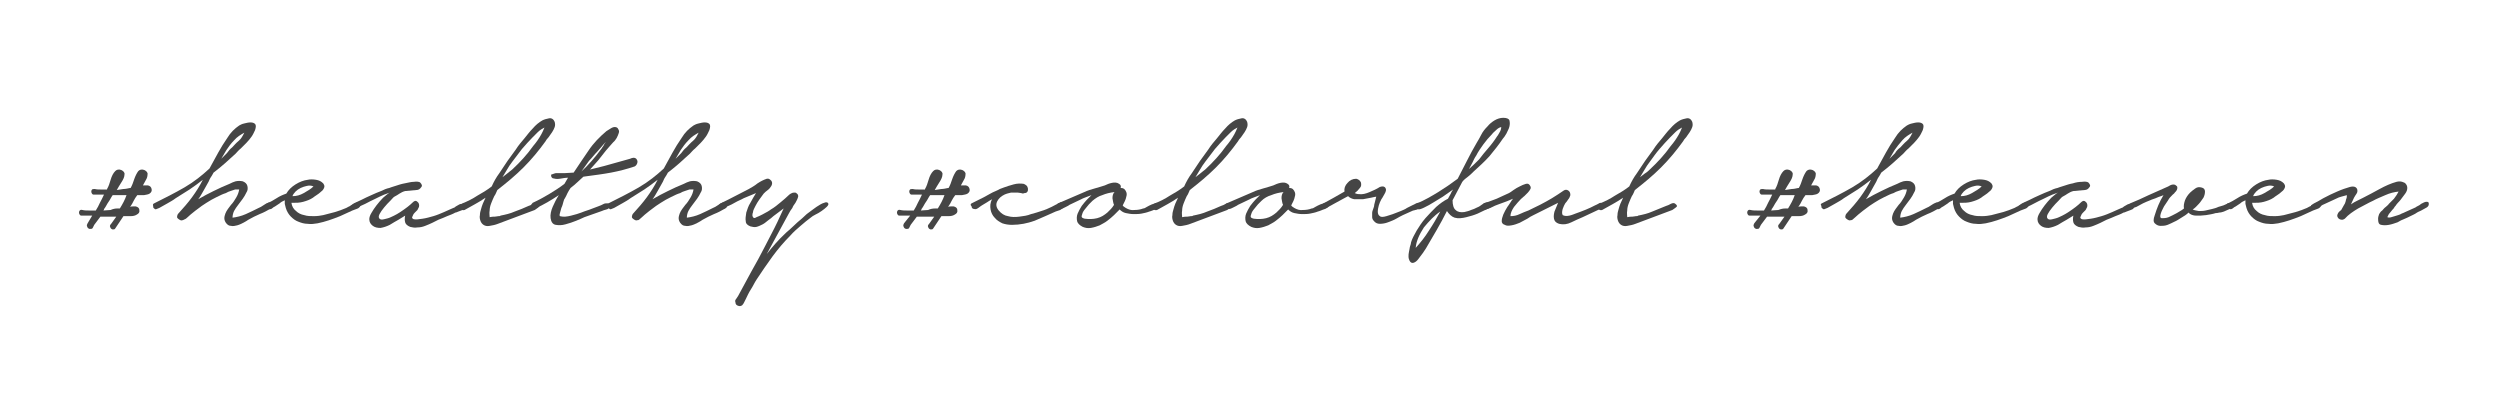 <?xml version="1.0" encoding="utf-8"?>
<!-- Generator: Adobe Illustrator 22.0.0, SVG Export Plug-In . SVG Version: 6.00 Build 0)  -->
<svg version="1.1" id="Layer_1" xmlns="http://www.w3.org/2000/svg" xmlns:xlink="http://www.w3.org/1999/xlink" x="0px" y="0px"
	 viewBox="0 0 488.1 80.9" style="enable-background:new 0 0 488.1 80.9;" xml:space="preserve">
<style type="text/css">
	.st0{fill:#454545;}
</style>
<g>
	<path class="st0" d="M18,42.1h-1.6c-0.2,0-0.3,0-0.5,0c-0.2,0-0.3-0.1-0.4-0.3c-0.1-0.2-0.1-0.4,0-0.6c0.1-0.2,0.3-0.3,0.6-0.2
		c0.4,0.1,0.9,0.1,1.3,0.1c0.4,0,0.8,0,1.3,0c0.3-0.5,0.6-1,0.8-1.5c0.3-0.5,0.5-1,0.8-1.6h-1.5c-0.2,0-0.3,0-0.5,0
		c-0.2,0-0.3-0.1-0.4-0.3c-0.1-0.2-0.1-0.4,0-0.6c0.1-0.2,0.3-0.2,0.6-0.2c0.4,0.1,0.8,0.1,1.2,0.1c0.4,0,0.8,0,1.2,0
		c0-0.1,0-0.1,0-0.1c0.3-0.5,0.5-1.1,0.7-1.8c0.2-0.7,0.5-1.3,0.9-1.7c0.3-0.3,0.7-0.4,1.2-0.2c0.4,0.2,0.7,0.5,0.6,0.9
		c0,0.4-0.2,0.9-0.6,1.5s-0.6,1-0.9,1.5c0.4-0.1,0.9-0.1,1.3-0.2c0.4,0,0.8-0.1,1.3-0.2h0.1c0.3-0.5,0.5-1.1,0.7-1.7
		c0.2-0.6,0.5-1.2,0.8-1.6c0.3-0.3,0.7-0.4,1.2-0.2c0.4,0.2,0.7,0.5,0.6,0.9c0,0.3-0.1,0.7-0.3,1c-0.2,0.4-0.4,0.7-0.6,1.1
		c0.2,0,0.3,0,0.5,0s0.3,0,0.5,0c0.4,0.1,0.6,0.3,0.7,0.7c0.1,0.4-0.1,0.7-0.4,0.9c-0.3,0.2-0.7,0.2-1.1,0.3c-0.4,0-0.9,0-1.3,0
		c-0.3,0.4-0.5,0.7-0.7,1.1c-0.2,0.4-0.4,0.8-0.7,1.2c0.2-0.1,0.4-0.1,0.6-0.1c0.2,0,0.4,0,0.5,0c0.4,0.1,0.7,0.3,0.7,0.7
		c0.1,0.4-0.1,0.7-0.5,0.9c-0.3,0.2-0.7,0.3-1.2,0.3c-0.5,0-1,0-1.4,0c-0.2,0.3-0.4,0.6-0.6,0.9c-0.2,0.3-0.4,0.6-0.6,0.9
		c-0.1,0.2-0.3,0.4-0.4,0.6c-0.1,0.2-0.3,0.2-0.5,0.2c-0.3-0.1-0.4-0.2-0.5-0.5c-0.1-0.2,0-0.4,0.2-0.6l1-1.4c-0.4,0-0.9,0-1.3,0
		c-0.4,0-0.9,0-1.3,0h-0.5l-1.2,1.6c-0.1,0.2-0.2,0.4-0.3,0.6c-0.1,0.2-0.3,0.2-0.6,0.2c-0.3-0.1-0.4-0.2-0.5-0.5
		c-0.1-0.2,0-0.4,0.1-0.6L18,42.1z M22.9,40.7c0.2,0,0.4,0,0.5,0c0.5-0.8,1-1.7,1.3-2.6c-0.4,0-0.9,0-1.3,0c-0.4,0-0.8,0-1.3,0H22
		c-0.3,0.4-0.5,0.9-0.8,1.3c-0.3,0.4-0.5,0.9-0.8,1.3c-0.1,0.1-0.1,0.1-0.1,0.2c0,0.1-0.1,0.1-0.1,0.2c0.4,0,0.9-0.1,1.4-0.1
		C22,40.8,22.5,40.7,22.9,40.7z"/>
	<path class="st0" d="M30.1,39.7c2-1,4-2,5.9-3.1c1.9-1.1,3.5-2.4,4.9-3.7l1.7-3.1c0.5-0.9,1.1-1.9,1.8-2.9c0.6-1,1.4-1.8,2.3-2.4
		c0.2-0.1,0.5-0.3,1-0.4c0.4-0.1,0.8-0.2,1.2-0.2c0.4,0,0.7,0.1,0.9,0.3c0.2,0.2,0.2,0.6,0,1.2c-0.2,0.4-0.4,0.9-0.7,1.3
		c-0.3,0.4-0.6,0.8-1,1.2c-0.4,0.4-0.7,0.7-1.1,1.1c-0.4,0.3-0.7,0.7-1,1c-0.7,0.6-1.4,1.3-2.1,1.9c-0.7,0.6-1.4,1.2-2.2,1.8
		c-0.2,0.4-0.4,0.7-0.6,1c-0.2,0.3-0.3,0.7-0.5,1c-0.3,0.5-0.6,1.1-0.9,1.6c-0.3,0.5-0.6,1.1-1,1.6c1-0.6,2-1.1,3-1.6
		c1-0.5,2.1-1,3.1-1.4c0.4-0.2,0.8-0.4,1.2-0.5c0.5-0.1,0.9-0.1,1.4,0c0.5,0.2,0.8,0.5,0.9,0.9c0.1,0.4,0.1,0.9-0.2,1.3
		c-0.2,0.4-0.4,0.8-0.7,1.2c-0.3,0.4-0.6,0.8-0.9,1.2c-0.3,0.4-0.6,0.8-0.8,1.2c-0.2,0.4-0.3,0.9-0.3,1.3c0.8-0.1,1.7-0.3,2.6-0.7
		c0.9-0.4,1.7-0.8,2.5-1.2c0.3-0.1,0.6-0.3,0.9-0.5c0.3-0.2,0.6-0.4,0.9-0.5c0.2-0.1,0.3-0.1,0.5,0c0.1,0.1,0.3,0.2,0.3,0.3
		c0.1,0.1,0.1,0.2,0.1,0.4c0,0.2-0.1,0.3-0.3,0.4c-0.7,0.4-1.4,0.8-2.2,1.1c-0.7,0.3-1.5,0.7-2.2,1.1c-0.3,0.2-0.6,0.4-1,0.6
		c-0.4,0.2-0.8,0.4-1.2,0.5c-0.4,0.1-0.8,0.2-1.2,0.1c-0.4,0-0.7-0.2-1-0.6c-0.2-0.3-0.3-0.6-0.3-0.9c0-0.3,0.1-0.6,0.2-0.9
		c0.1-0.3,0.3-0.6,0.5-0.9c0.2-0.3,0.4-0.5,0.6-0.8c0.4-0.4,0.7-0.9,1-1.4c0.3-0.5,0.5-1,0.6-1.6c-0.3,0-0.5,0-0.8,0
		c-0.3,0.1-0.6,0.2-0.9,0.3c-0.3,0.1-0.6,0.2-0.9,0.4c-0.3,0.1-0.6,0.2-0.8,0.3c-0.7,0.3-1.4,0.7-2,1c-0.7,0.4-1.3,0.8-1.9,1.2
		c-1,0.7-1.7,1.3-2.2,1.7c-0.4,0.4-0.7,0.6-0.9,0.8C36,42.8,35.8,43,35.6,43c-0.2,0.1-0.4,0-0.7-0.2c-0.3-0.2-0.4-0.4-0.3-0.6
		c0-0.2,0.1-0.4,0.3-0.6c0.9-1,1.8-2,2.6-3.1c0.8-1.1,1.5-2.2,2.1-3.4c-0.9,0.7-1.7,1.3-2.6,1.9c-0.9,0.6-1.8,1.1-2.7,1.7
		c-0.5,0.4-1.1,0.7-1.6,1s-1.1,0.6-1.6,0.9c-0.2,0.1-0.3,0.1-0.5,0.2c-0.2,0.1-0.3,0.1-0.5-0.1c-0.2-0.1-0.2-0.3-0.2-0.5
		C29.8,39.9,29.9,39.8,30.1,39.7z M45.3,28.8c0.4-0.4,0.8-0.9,1.3-1.3s0.8-1,1.1-1.6c-0.7,0.4-1.4,0.8-2,1.5
		c-0.6,0.6-1.1,1.3-1.5,1.9l-1,1.7c0.4-0.4,0.7-0.7,1.1-1.1C44.6,29.5,44.9,29.1,45.3,28.8z"/>
	<path class="st0" d="M52.2,39.7c0.6-0.3,1.2-0.6,1.8-1c0.6-0.4,1.3-0.7,1.9-0.9c0.4-0.7,1-1.3,1.8-1.8s1.6-0.8,2.4-0.9
		c0.4-0.1,1-0.1,1.6,0c0.6,0.1,1,0.3,1.4,0.7c0.2,0.3,0.3,0.5,0.2,0.8c-0.1,0.3-0.3,0.6-0.6,0.8c-0.3,0.3-0.6,0.5-0.9,0.7
		c-0.3,0.2-0.6,0.4-0.7,0.5c-0.6,0.4-1.2,0.6-1.9,0.8c-0.7,0.2-1.4,0.2-2.1,0.2h-0.2c0.1,0.7,0.4,1.2,0.9,1.6c0.4,0.4,1,0.7,1.6,0.8
		c0.6,0.2,1.2,0.2,1.9,0.2c0.7,0,1.3-0.1,1.8-0.2c0.8-0.2,1.5-0.4,2.3-0.6c0.7-0.2,1.5-0.5,2.2-0.8c0.3-0.2,0.6-0.3,1-0.5
		s0.6-0.3,0.9-0.5c0.2-0.1,0.5,0,0.7,0.1c0.2,0.1,0.3,0.3,0.1,0.6c-0.2,0.3-0.4,0.4-0.7,0.5c-0.3,0.1-0.5,0.2-0.8,0.3l-2.4,1.1
		c-1.5,0.6-2.9,1.1-4.4,1.4c-0.6,0.1-1.3,0.2-1.9,0.1c-0.7,0-1.3-0.2-1.8-0.4c-0.6-0.2-1.1-0.6-1.5-1c-0.4-0.4-0.8-1-1-1.7
		c-0.1-0.3-0.1-0.5-0.2-0.8c0-0.3,0-0.5,0-0.7c-0.4,0.2-0.7,0.3-1,0.6c-0.3,0.2-0.6,0.4-0.9,0.6c-0.2,0.1-0.4,0.2-0.6,0.4
		c-0.3,0.2-0.5,0.2-0.8,0c-0.2-0.1-0.3-0.3-0.3-0.5C51.9,39.9,52,39.7,52.2,39.7z M57.1,38.3c0.8,0,1.5-0.2,2.2-0.6
		c0.7-0.4,1.4-0.8,1.9-1.3c-0.4-0.2-0.9-0.2-1.3-0.1c-0.4,0.1-0.8,0.2-1.2,0.4c-0.4,0.2-0.7,0.4-1,0.7C57.4,37.7,57.2,38,57.1,38.3z
		"/>
	<path class="st0" d="M69.1,39.7c0.4-0.2,0.9-0.4,1.5-0.7c0.6-0.3,1.2-0.6,1.9-0.9s1.3-0.6,1.9-0.8c0.6-0.3,1.1-0.5,1.6-0.6
		c0.2-0.1,0.6-0.2,1.2-0.4c0.6-0.2,1.2-0.4,1.8-0.5s1.2-0.3,1.8-0.3c0.6-0.1,1,0,1.2,0.1c0.4,0.4,0.5,0.7,0.2,1
		c-0.2,0.3-0.5,0.5-0.9,0.5l-2.2,0.2c-0.4,0.1-0.8,0.3-1.1,0.5c-0.3,0.2-0.6,0.4-1,0.6c-0.2,0.1-0.4,0.4-0.8,0.8
		c-0.4,0.4-0.8,0.8-1.2,1.3c-0.4,0.5-0.7,0.9-0.9,1.3c-0.2,0.4-0.2,0.7,0,0.9c0.2,0.2,0.5,0.2,0.9,0.1c0.4-0.1,0.9-0.2,1.3-0.4
		c0.4-0.2,0.9-0.4,1.2-0.6c0.4-0.2,0.6-0.4,0.8-0.5c0.9-0.6,1.7-1.2,2.3-1.8c0.3-0.3,0.6-0.4,0.9-0.1c0.3,0.2,0.4,0.6,0.3,1
		c-0.1,0.2-0.2,0.4-0.3,0.6c-0.2,0.2-0.3,0.3-0.5,0.5c-0.1,0.1-0.3,0.3-0.4,0.6c-0.1,0.2-0.2,0.4-0.1,0.5c0.1,0.1,0.2,0.2,0.3,0.2
		c0.4,0.1,1,0,1.7-0.1c0.7-0.1,1.4-0.3,2.1-0.5c0.7-0.2,1.4-0.5,2.1-0.8c0.7-0.3,1.3-0.6,1.8-0.8c0.1,0,0.3-0.1,0.5-0.3
		c0.2-0.1,0.5-0.3,0.7-0.4c0.2-0.1,0.5-0.1,0.7-0.1c0.2,0,0.4,0.1,0.5,0.3c0.1,0.2,0.1,0.4,0,0.5c-0.1,0.2-0.3,0.3-0.6,0.4
		c-0.3,0.1-0.5,0.2-0.8,0.3c-0.3,0.1-0.4,0.2-0.6,0.2c-0.5,0.3-1.1,0.5-1.6,0.7c-0.5,0.2-1.1,0.5-1.7,0.7c-0.4,0.2-0.8,0.4-1.2,0.6
		c-0.4,0.2-0.9,0.4-1.4,0.6c-0.5,0.2-1,0.3-1.5,0.3c-0.5,0.1-1,0-1.4-0.1c-0.5-0.2-0.9-0.5-1-0.9c-0.1-0.4-0.1-0.8,0-1.3l-1.3,0.8
		c-0.5,0.3-1.1,0.6-1.7,1c-0.6,0.3-1.2,0.5-1.8,0.6c-0.6,0-1.1-0.1-1.5-0.4c-0.4-0.3-0.7-0.7-0.7-1.3c0-0.3,0.1-0.7,0.4-1.2
		c0.3-0.5,0.6-1,1-1.5c0.4-0.5,0.8-1,1.3-1.5c0.5-0.4,0.9-0.8,1.3-1c-0.2,0.1-0.6,0.2-1.1,0.4c-0.5,0.2-1.1,0.5-1.7,0.8
		c-0.6,0.3-1.3,0.6-2,1c-0.7,0.3-1.3,0.6-1.9,0.9c-0.2,0.1-0.3,0.1-0.5,0.1c-0.2,0-0.3-0.1-0.4-0.2c-0.1-0.1-0.1-0.2-0.1-0.4
		C68.8,39.9,68.9,39.8,69.1,39.7z"/>
	<path class="st0" d="M90.3,39.7c1-0.4,2-0.9,2.9-1.5c0.9-0.5,1.9-1.1,2.8-1.8c0.4-0.9,0.9-1.8,1.5-2.6c0.5-0.8,1.1-1.6,1.6-2.4
		c0.5-0.7,1.1-1.5,1.6-2.2c0.5-0.8,1.1-1.5,1.7-2.2c0.5-0.6,1-1.3,1.6-1.9c0.6-0.7,1.2-1.2,1.9-1.6c0.4-0.2,0.8-0.3,1.3-0.4
		c0.5-0.1,0.9,0.2,1.1,0.7c0.1,0.4,0.1,0.7,0,1c-0.1,0.3-0.3,0.7-0.5,1c-0.2,0.3-0.5,0.7-0.7,1c-0.3,0.3-0.5,0.6-0.6,0.8
		c-1.3,1.8-2.7,3.5-4.3,5.1s-3.3,3-5.1,4.4c-0.2,0.4-0.3,0.8-0.6,1.2c-0.2,0.4-0.4,0.9-0.6,1.4c-0.2,0.5-0.3,1-0.3,1.4
		c-0.1,0.5,0,0.9,0,1.3c0.4-0.1,0.7-0.1,1-0.1c0.3,0,0.5-0.1,0.7-0.1c0.2,0,0.4,0,0.4-0.1c1-0.2,1.9-0.4,2.8-0.8
		c0.9-0.3,1.8-0.7,2.7-1.1c0.3-0.1,0.6-0.2,0.9-0.4c0.4-0.2,0.7-0.2,0.9,0c0.4,0.3,0.4,0.5,0.1,0.7c-0.3,0.2-0.5,0.4-0.7,0.5
		l-5.6,2.1c-0.5,0.2-1.1,0.4-1.6,0.6c-0.5,0.2-1,0.3-1.6,0.4c-0.5,0.1-0.9,0-1.2-0.2c-0.3-0.2-0.5-0.5-0.6-0.8
		c-0.1-0.3-0.2-0.7-0.1-1.1c0-0.4,0.1-0.8,0.2-1.1c0.2-0.8,0.5-1.5,0.9-2.3c-1.3,0.9-2.7,1.6-4.1,2.4c-0.3,0.1-0.6,0-0.8-0.3
		C89.8,40.1,89.9,39.9,90.3,39.7z M100,33.1c1.5-1.4,2.9-2.9,4.1-4.6c0.6-0.7,1.1-1.4,1.6-2.3c0.1-0.2,0.2-0.4,0.3-0.6
		c0.1-0.2,0.2-0.5,0.3-0.7c-0.4,0.2-0.9,0.5-1.3,0.9c-0.4,0.4-0.7,0.7-1,1c-0.7,0.7-1.4,1.5-2.1,2.3c-0.6,0.8-1.3,1.7-1.9,2.5
		c-0.4,0.5-0.7,1-1,1.5c-0.3,0.5-0.6,1-0.9,1.5c0.3-0.2,0.6-0.5,0.9-0.7C99.4,33.6,99.7,33.3,100,33.1z"/>
	<path class="st0" d="M108.6,33.8c0.6,0,1.2,0,1.7,0s1.2-0.1,1.7-0.1c0.9-1.4,1.9-2.8,2.9-4.3c1-1.5,2.2-2.7,3.5-3.8
		c0.3-0.2,0.5-0.3,0.8-0.5c0.3-0.2,0.6-0.3,0.8-0.3c0.3,0,0.6,0.1,0.7,0.4c0.2,0.3,0.2,0.5,0.1,0.8c-0.2,0.6-0.5,1.3-1.1,1.8
		c-0.5,0.6-1,1.1-1.4,1.6c-0.5,0.6-1,1.3-1.5,1.9c-0.5,0.6-1.1,1.2-1.6,1.8l2.8-0.7L123,31c0.2-0.1,0.5-0.2,0.7-0.2
		c0.2,0,0.5,0.1,0.6,0.3c0.2,0.3,0.2,0.5,0.1,0.8c-0.1,0.3-0.3,0.5-0.5,0.6c-1.5,0.5-3,0.9-4.6,1.2c-1.6,0.3-3.2,0.5-4.7,0.7
		l-0.7,0.1c-0.4,0.4-0.8,0.7-1.2,1.1c-0.4,0.4-0.8,0.7-1.3,1.1c-0.2,0.3-0.4,0.6-0.6,1s-0.3,0.7-0.5,1c-0.1,0.1-0.2,0.3-0.3,0.7
		s-0.2,0.8-0.4,1.2c-0.1,0.4-0.2,0.8-0.3,1.1c-0.1,0.3,0,0.5,0,0.5c0.7,0.2,1.4,0.1,2.2-0.1c0.8-0.2,1.5-0.4,2-0.6
		c0.7-0.3,1.5-0.5,2.2-0.8c0.7-0.3,1.5-0.5,2.2-0.9c0.2-0.1,0.4-0.1,0.7-0.1c0.3,0,0.4,0.2,0.4,0.6c0,0.3-0.2,0.5-0.6,0.6
		c-0.4,0.1-0.7,0.2-0.9,0.3l-3.4,1.2c-0.4,0.2-0.9,0.4-1.6,0.7c-0.7,0.3-1.4,0.5-2.1,0.7c-0.7,0.2-1.3,0.2-1.9,0.1
		c-0.6-0.1-0.9-0.6-1-1.3c-0.1-0.7,0.1-1.5,0.4-2.2c0.3-0.7,0.7-1.5,1.2-2.3c-1.5,1-3,1.9-4.6,2.6c-0.2,0.1-0.4,0.1-0.5,0
		c-0.1-0.1-0.2-0.2-0.3-0.3c-0.1-0.1-0.1-0.3,0-0.4s0.2-0.3,0.3-0.4c1.1-0.5,2.2-1.1,3.2-1.7c1-0.6,2.1-1.3,3-2l0.7-1.2
		c-0.5,0-1,0.1-1.6,0.2c-0.6,0.1-1,0-1.4-0.1c-0.3-0.2-0.3-0.4-0.3-0.7C108.2,33.9,108.4,33.8,108.6,33.8z M117.3,29.2
		c0.2-0.2,0.3-0.5,0.5-0.7c0.1-0.3,0.3-0.5,0.5-0.8c-0.3,0.3-0.6,0.6-0.9,1c-0.3,0.3-0.5,0.6-0.7,0.8c-0.6,0.6-1.1,1.3-1.7,1.9
		c-0.5,0.7-1,1.4-1.5,2.1C114.9,32.2,116.2,30.7,117.3,29.2z"/>
	<path class="st0" d="M118.8,39.7c2-1,4-2,5.9-3.1c1.9-1.1,3.5-2.4,4.9-3.7l1.7-3.1c0.5-0.9,1.1-1.9,1.8-2.9c0.6-1,1.4-1.8,2.3-2.4
		c0.2-0.1,0.5-0.3,1-0.4c0.4-0.1,0.8-0.2,1.2-0.2c0.4,0,0.7,0.1,0.9,0.3c0.2,0.2,0.2,0.6,0,1.2c-0.2,0.4-0.4,0.9-0.7,1.3
		c-0.3,0.4-0.6,0.8-1,1.2c-0.4,0.4-0.7,0.7-1.1,1.1c-0.4,0.3-0.7,0.7-1,1c-0.7,0.6-1.4,1.3-2.1,1.9c-0.7,0.6-1.4,1.2-2.2,1.8
		c-0.2,0.4-0.4,0.7-0.6,1c-0.2,0.3-0.3,0.7-0.5,1c-0.3,0.5-0.6,1.1-0.9,1.6c-0.3,0.5-0.6,1.1-1,1.6c1-0.6,2-1.1,3-1.6
		c1-0.5,2.1-1,3.1-1.4c0.4-0.2,0.8-0.4,1.2-0.5c0.5-0.1,0.9-0.1,1.4,0c0.5,0.2,0.8,0.5,0.9,0.9c0.1,0.4,0.1,0.9-0.2,1.3
		c-0.2,0.4-0.4,0.8-0.7,1.2c-0.3,0.4-0.6,0.8-0.9,1.2c-0.3,0.4-0.6,0.8-0.8,1.2c-0.2,0.4-0.3,0.9-0.3,1.3c0.8-0.1,1.7-0.3,2.6-0.7
		c0.9-0.4,1.7-0.8,2.5-1.2c0.3-0.1,0.6-0.3,0.9-0.5c0.3-0.2,0.6-0.4,0.9-0.5c0.2-0.1,0.3-0.1,0.5,0c0.1,0.1,0.3,0.2,0.3,0.3
		c0.1,0.1,0.1,0.2,0.1,0.4c0,0.2-0.1,0.3-0.3,0.4c-0.7,0.4-1.4,0.8-2.2,1.1c-0.7,0.3-1.5,0.7-2.2,1.1c-0.3,0.2-0.6,0.4-1,0.6
		c-0.4,0.2-0.8,0.4-1.2,0.5c-0.4,0.1-0.8,0.2-1.2,0.1c-0.4,0-0.7-0.2-1-0.6c-0.2-0.3-0.3-0.6-0.3-0.9c0-0.3,0.1-0.6,0.2-0.9
		c0.1-0.3,0.3-0.6,0.5-0.9c0.2-0.3,0.4-0.5,0.6-0.8c0.4-0.4,0.7-0.9,1-1.4c0.3-0.5,0.5-1,0.6-1.6c-0.3,0-0.5,0-0.8,0
		c-0.3,0.1-0.6,0.2-0.9,0.3c-0.3,0.1-0.6,0.2-0.9,0.4c-0.3,0.1-0.6,0.2-0.8,0.3c-0.7,0.3-1.4,0.7-2,1c-0.7,0.4-1.3,0.8-1.9,1.2
		c-1,0.7-1.7,1.3-2.2,1.7c-0.4,0.4-0.7,0.6-0.9,0.8c-0.2,0.2-0.3,0.3-0.6,0.3c-0.2,0.1-0.4,0-0.7-0.2c-0.3-0.2-0.4-0.4-0.3-0.6
		c0-0.2,0.1-0.4,0.3-0.6c0.9-1,1.8-2,2.6-3.1c0.8-1.1,1.5-2.2,2.1-3.4c-0.9,0.7-1.7,1.3-2.6,1.9c-0.9,0.6-1.8,1.1-2.7,1.7
		c-0.5,0.4-1.1,0.7-1.6,1s-1.1,0.6-1.6,0.9c-0.2,0.1-0.3,0.1-0.5,0.2c-0.2,0.1-0.3,0.1-0.5-0.1c-0.2-0.1-0.2-0.3-0.2-0.5
		C118.5,39.9,118.6,39.8,118.8,39.7z M134,28.8c0.4-0.4,0.8-0.9,1.3-1.3s0.8-1,1.1-1.6c-0.7,0.4-1.4,0.8-2,1.5
		c-0.6,0.6-1.1,1.3-1.5,1.9l-1,1.7c0.4-0.4,0.7-0.7,1.1-1.1C133.3,29.5,133.6,29.1,134,28.8z"/>
	<path class="st0" d="M140.7,39.7c1.9-0.9,3.7-1.9,5.5-2.8c0.5-0.3,1.1-0.6,1.7-1.1c0.6-0.4,1.2-0.7,1.8-0.9
		c0.4-0.1,0.6,0.1,0.9,0.4c0.2,0.3,0.2,0.6,0,1c-0.2,0.3-0.4,0.6-0.7,0.8c-0.3,0.2-0.6,0.5-0.8,0.7c-0.6,0.8-1.2,1.6-1.6,2.4
		c-0.1,0.2-0.2,0.4-0.3,0.6c-0.1,0.2-0.2,0.5-0.2,0.7c-0.1,0.2-0.1,0.5-0.1,0.6s0.1,0.3,0.2,0.4c0.1,0.1,0.3,0.1,0.6-0.1
		c0.3-0.1,0.7-0.3,1.1-0.5c0.4-0.2,0.7-0.4,1.1-0.6c0.3-0.2,0.5-0.3,0.6-0.4c0.7-0.4,1.3-0.9,1.9-1.4c0.6-0.5,1.2-1,1.7-1.5
		c0.1-0.1,0.3-0.2,0.5-0.3c0.2-0.1,0.4-0.1,0.6-0.1c0.2,0,0.3,0.1,0.5,0.3c0.1,0.1,0.2,0.4,0.1,0.6c-0.1,0.4-0.3,0.7-0.5,1.1
		c-0.3,0.4-0.5,0.7-0.6,1c-0.3,0.4-0.5,0.7-0.7,1.1c-0.2,0.4-0.4,0.7-0.6,1.1l-3.7,6.8c1.1-1.4,2.3-2.8,3.6-4
		c0.1-0.1,0.4-0.4,0.9-0.8c0.4-0.4,1-0.9,1.5-1.4c0.6-0.5,1.2-1,1.8-1.6c0.7-0.5,1.3-1,1.9-1.4c0.6-0.4,1.1-0.7,1.5-0.8
		c0.4-0.2,0.7-0.1,0.8,0.1c0.1,0.2,0,0.4-0.3,0.7c-0.3,0.3-0.6,0.5-1,0.8c-0.4,0.3-0.8,0.5-1.2,0.7c-0.4,0.2-0.7,0.4-0.8,0.5
		c-0.7,0.5-1.4,1.1-2.1,1.7c-0.7,0.6-1.4,1.2-2,1.9c-1.2,1.2-2.4,2.6-3.5,4.1c-1.1,1.5-2.1,3-3.1,4.5c-0.4,0.6-0.7,1.3-1.1,1.9
		c-0.4,0.6-0.7,1.3-1,1.9c-0.1,0.2-0.2,0.4-0.3,0.6c-0.1,0.2-0.2,0.4-0.4,0.6c-0.3,0.2-0.5,0.2-0.8,0.1c-0.3-0.1-0.5-0.3-0.5-0.6
		c-0.1-0.3-0.1-0.5,0.1-0.7c0.1-0.2,0.3-0.4,0.4-0.6c0.4-0.8,0.9-1.6,1.3-2.4s0.9-1.6,1.3-2.4c0.9-1.6,1.8-3.2,2.6-4.8
		c0.8-1.6,1.7-3.2,2.5-4.9c0.2-0.4,0.4-0.9,0.6-1.3c0.2-0.4,0.4-0.9,0.6-1.3l-2,1.5c-0.3,0.3-0.6,0.5-1,0.8
		c-0.4,0.3-0.7,0.6-1.1,0.8c-0.4,0.2-0.8,0.4-1.2,0.5c-0.4,0.1-0.8,0-1.2-0.1c-0.5-0.2-0.9-0.5-0.9-1c-0.1-0.5,0-1,0.1-1.7
		c0.2-0.6,0.4-1.3,0.8-1.9c0.4-0.7,0.7-1.3,1.1-1.9l-2.4,1c-0.5,0.3-1.1,0.5-1.6,0.8c-0.5,0.3-1.1,0.6-1.6,0.8
		c-0.2,0.1-0.4,0.3-0.6,0.4c-0.2,0.1-0.5,0.1-0.7,0c-0.2-0.1-0.3-0.3-0.3-0.5C140.4,39.9,140.5,39.8,140.7,39.7z"/>
	<path class="st0" d="M177.7,42.1h-1.6c-0.2,0-0.3,0-0.5,0c-0.2,0-0.3-0.1-0.4-0.3c-0.1-0.2-0.1-0.4,0-0.6c0.1-0.2,0.3-0.3,0.6-0.2
		c0.4,0.1,0.9,0.1,1.3,0.1c0.4,0,0.8,0,1.3,0c0.3-0.5,0.6-1,0.8-1.5c0.3-0.5,0.5-1,0.8-1.6h-1.5c-0.2,0-0.3,0-0.5,0
		c-0.2,0-0.3-0.1-0.4-0.3c-0.1-0.2-0.1-0.4,0-0.6c0.1-0.2,0.3-0.2,0.6-0.2c0.4,0.1,0.8,0.1,1.2,0.1c0.4,0,0.8,0,1.2,0
		c0-0.1,0-0.1,0-0.1c0.3-0.5,0.5-1.1,0.7-1.8c0.2-0.7,0.5-1.3,0.9-1.7c0.3-0.3,0.7-0.4,1.2-0.2c0.4,0.2,0.7,0.5,0.6,0.9
		c0,0.4-0.2,0.9-0.6,1.5s-0.6,1-0.9,1.5c0.4-0.1,0.9-0.1,1.3-0.2c0.4,0,0.8-0.1,1.3-0.2h0.1c0.3-0.5,0.5-1.1,0.7-1.7
		c0.2-0.6,0.5-1.2,0.8-1.6c0.3-0.3,0.7-0.4,1.2-0.2c0.4,0.2,0.7,0.5,0.6,0.9c0,0.3-0.1,0.7-0.3,1c-0.2,0.4-0.4,0.7-0.6,1.1
		c0.2,0,0.3,0,0.5,0s0.3,0,0.5,0c0.4,0.1,0.6,0.3,0.7,0.7c0.1,0.4-0.1,0.7-0.4,0.9c-0.3,0.2-0.7,0.2-1.1,0.3c-0.4,0-0.9,0-1.3,0
		c-0.3,0.4-0.5,0.7-0.7,1.1c-0.2,0.4-0.4,0.8-0.7,1.2c0.2-0.1,0.4-0.1,0.6-0.1c0.2,0,0.4,0,0.5,0c0.4,0.1,0.7,0.3,0.7,0.7
		c0.1,0.4-0.1,0.7-0.5,0.9c-0.3,0.2-0.7,0.3-1.2,0.3c-0.5,0-1,0-1.4,0c-0.2,0.3-0.4,0.6-0.6,0.9c-0.2,0.3-0.4,0.6-0.6,0.9
		c-0.1,0.2-0.3,0.4-0.4,0.6c-0.1,0.2-0.3,0.2-0.5,0.2c-0.3-0.1-0.4-0.2-0.5-0.5c-0.1-0.2,0-0.4,0.2-0.6l1-1.4c-0.4,0-0.9,0-1.3,0
		c-0.4,0-0.9,0-1.3,0H179l-1.2,1.6c-0.1,0.2-0.2,0.4-0.3,0.6c-0.1,0.2-0.3,0.2-0.6,0.2c-0.3-0.1-0.4-0.2-0.5-0.5
		c-0.1-0.2,0-0.4,0.1-0.6L177.7,42.1z M182.6,40.7c0.2,0,0.4,0,0.5,0c0.5-0.8,1-1.7,1.3-2.6c-0.4,0-0.9,0-1.3,0c-0.4,0-0.8,0-1.3,0
		h-0.2c-0.3,0.4-0.5,0.9-0.8,1.3c-0.3,0.4-0.5,0.9-0.8,1.3c-0.1,0.1-0.1,0.1-0.1,0.2c0,0.1-0.1,0.1-0.1,0.2c0.4,0,0.9-0.1,1.4-0.1
		C181.6,40.8,182.1,40.7,182.6,40.7z"/>
	<path class="st0" d="M189.7,39.7c0.8-0.4,1.6-0.8,2.4-1.2c0.8-0.4,1.5-0.9,2.3-1.2c0.3-0.1,0.6-0.3,0.8-0.4
		c0.3-0.1,0.5-0.2,0.8-0.3c0.5-0.2,1.2-0.4,1.9-0.6c0.7-0.2,1.4-0.2,2-0.1c0.2,0.1,0.4,0.2,0.6,0.4c0.1,0.2,0.2,0.4,0.2,0.6
		c0,0.2,0,0.4-0.1,0.5c-0.1,0.2-0.3,0.3-0.6,0.3c-0.2,0.1-0.4,0.1-0.6,0c-0.2,0-0.5-0.1-0.7-0.1c-0.4,0-0.9,0-1.3,0
		c-0.4,0.1-0.9,0.2-1.3,0.4c-0.6,0.3-1.1,0.7-1.4,1.3c-0.3,0.6-0.2,1.2,0.3,1.8c0.5,0.6,1.1,1,1.8,1.1c0.7,0.2,1.4,0.2,2.2,0.1
		c0.8-0.1,1.6-0.2,2.3-0.5c0.8-0.2,1.4-0.4,2-0.6c0.7-0.2,1.4-0.5,2-0.8c0.6-0.3,1.1-0.6,1.6-0.8c0.2-0.2,0.4-0.1,0.6,0.1
		c0.2,0.2,0.2,0.4,0.1,0.7c-0.1,0.3-0.3,0.4-0.6,0.6c-0.3,0.1-0.6,0.2-0.9,0.3c-1.3,0.6-2.7,1.2-4.1,1.8c-1.4,0.5-2.9,0.8-4.4,0.8
		c-0.7,0-1.3-0.1-1.9-0.3c-0.6-0.3-1.1-0.6-1.5-1.1c-0.4-0.4-0.7-1-0.8-1.6s-0.1-1.3,0.3-2v0c-0.4,0.2-0.7,0.4-1,0.6
		c-0.3,0.2-0.7,0.4-1,0.6c-0.2,0.1-0.4,0.3-0.7,0.5c-0.3,0.2-0.5,0.3-0.8,0.2c-0.3,0-0.5-0.2-0.5-0.5
		C189.4,40,189.5,39.8,189.7,39.7z"/>
	<path class="st0" d="M211.7,37.5c0.6-0.3,1.3-0.5,2-0.7c0.7-0.2,1.4-0.4,2-0.6c0.4-0.2,0.9-0.4,1.4-0.5c0.5-0.1,1-0.1,1.4,0.2
		c0.3,0.2,0.4,0.4,0.3,0.8c0.2,0,0.4,0,0.7,0.2c0.4,0.4,0.6,0.9,0.4,1.5c-0.1,0.6-0.4,1.1-0.7,1.7c0.1,0.2,0.3,0.3,0.6,0.5
		c0.5,0.3,1.1,0.5,1.7,0.4c0.6,0,1.2-0.1,1.7-0.3c0.2,0,0.4-0.1,0.7-0.3c0.3-0.2,0.6-0.3,1-0.5c0.3-0.1,0.6-0.2,0.9-0.3
		c0.3,0,0.5,0,0.6,0.2c0.1,0.3,0.1,0.5,0,0.6c-0.2,0.2-0.4,0.3-0.6,0.4c-0.3,0.1-0.6,0.2-0.8,0.3c-0.3,0.1-0.5,0.2-0.6,0.2
		c-0.5,0.2-1,0.3-1.5,0.4c-0.5,0.1-1,0.1-1.6,0.1c-0.5,0-1-0.1-1.5-0.2s-0.9-0.4-1.2-0.7l-1.1,1.1c-0.4,0.4-0.8,0.7-1.3,1.1
		c-0.5,0.4-1,0.6-1.5,0.9c-0.5,0.2-1.1,0.4-1.7,0.5c-0.6,0.1-1.1,0-1.6-0.2c-0.6-0.3-1-0.7-1.1-1.1c-0.1-0.5-0.1-1,0.1-1.5
		c0.2-0.5,0.5-1,0.8-1.5c0.4-0.5,0.7-0.9,1-1.2l0.9-0.9c-0.7,0.3-1.5,0.5-2.2,0.9c-0.7,0.3-1.4,0.7-2.1,1c-0.1,0.1-0.3,0.2-0.5,0.3
		c-0.2,0.1-0.4,0.2-0.6,0.3c-0.2,0.1-0.4,0.2-0.6,0.2c-0.2,0-0.3,0-0.5-0.1c-0.2-0.1-0.3-0.3-0.3-0.5c0-0.2,0.1-0.4,0.3-0.5
		L211.7,37.5z M213.3,39.2c-0.1,0.1-0.4,0.4-0.7,0.7c-0.3,0.4-0.6,0.7-0.9,1.1c-0.3,0.4-0.4,0.7-0.5,1.1s0.2,0.5,0.6,0.6
		c0.8,0.1,1.6,0.1,2.4-0.1c0.8-0.2,1.4-0.6,2-1.1c0.3-0.3,0.5-0.5,0.7-0.7c0.2-0.2,0.4-0.5,0.6-0.8c-0.2-0.4-0.2-0.9-0.3-1.3
		c0-0.5,0.1-0.9,0.4-1.2c-0.9,0.1-1.7,0.3-2.4,0.6C214.5,38.3,213.9,38.7,213.3,39.2z"/>
	<path class="st0" d="M225.5,39.7c1-0.4,2-0.9,2.9-1.5c0.9-0.5,1.9-1.1,2.8-1.8c0.4-0.9,0.9-1.8,1.5-2.6c0.5-0.8,1.1-1.6,1.6-2.4
		c0.5-0.7,1.1-1.5,1.6-2.2c0.5-0.8,1.1-1.5,1.7-2.2c0.5-0.6,1-1.3,1.6-1.9c0.6-0.7,1.2-1.2,1.9-1.6c0.4-0.2,0.8-0.3,1.3-0.4
		c0.5-0.1,0.9,0.2,1.1,0.7c0.1,0.4,0.1,0.7,0,1c-0.1,0.3-0.3,0.7-0.5,1c-0.2,0.3-0.5,0.7-0.7,1c-0.3,0.3-0.5,0.6-0.6,0.8
		c-1.3,1.8-2.7,3.5-4.3,5.1s-3.3,3-5.1,4.4c-0.2,0.4-0.3,0.8-0.6,1.2c-0.2,0.4-0.4,0.9-0.6,1.4c-0.2,0.5-0.3,1-0.3,1.4
		c-0.1,0.5,0,0.9,0,1.3c0.4-0.1,0.7-0.1,1-0.1c0.3,0,0.5-0.1,0.7-0.1c0.2,0,0.4,0,0.4-0.1c1-0.2,1.9-0.4,2.8-0.8
		c0.9-0.3,1.8-0.7,2.7-1.1c0.3-0.1,0.6-0.2,0.9-0.4c0.4-0.2,0.7-0.2,0.9,0c0.4,0.3,0.4,0.5,0.1,0.7c-0.3,0.2-0.5,0.4-0.7,0.5
		l-5.6,2.1c-0.5,0.2-1.1,0.4-1.6,0.6c-0.5,0.2-1,0.3-1.6,0.4c-0.5,0.1-0.9,0-1.2-0.2c-0.3-0.2-0.5-0.5-0.6-0.8
		c-0.1-0.3-0.2-0.7-0.1-1.1c0-0.4,0.1-0.8,0.2-1.1c0.2-0.8,0.5-1.5,0.9-2.3c-1.3,0.9-2.7,1.6-4.1,2.4c-0.3,0.1-0.6,0-0.8-0.3
		C225,40.1,225.1,39.9,225.5,39.7z M235.3,33.1c1.5-1.4,2.9-2.9,4.1-4.6c0.6-0.7,1.1-1.4,1.6-2.3c0.1-0.2,0.2-0.4,0.3-0.6
		c0.1-0.2,0.2-0.5,0.3-0.7c-0.4,0.2-0.9,0.5-1.3,0.9c-0.4,0.4-0.7,0.7-1,1c-0.7,0.7-1.4,1.5-2.1,2.3c-0.6,0.8-1.3,1.7-1.9,2.5
		c-0.4,0.5-0.7,1-1,1.5c-0.3,0.5-0.6,1-0.9,1.5c0.3-0.2,0.6-0.5,0.9-0.7C234.7,33.6,235,33.3,235.3,33.1z"/>
	<path class="st0" d="M244.6,37.5c0.6-0.3,1.3-0.5,2-0.7c0.7-0.2,1.4-0.4,2-0.6c0.4-0.2,0.9-0.4,1.4-0.5c0.5-0.1,1-0.1,1.4,0.2
		c0.3,0.2,0.4,0.4,0.3,0.8c0.2,0,0.4,0,0.7,0.2c0.4,0.4,0.6,0.9,0.4,1.5c-0.1,0.6-0.4,1.1-0.7,1.7c0.1,0.2,0.3,0.3,0.6,0.5
		c0.5,0.3,1.1,0.5,1.7,0.4c0.6,0,1.2-0.1,1.7-0.3c0.2,0,0.4-0.1,0.7-0.3c0.3-0.2,0.6-0.3,1-0.5c0.3-0.1,0.6-0.2,0.9-0.3
		c0.3,0,0.5,0,0.6,0.2c0.1,0.3,0.1,0.5,0,0.6c-0.2,0.2-0.4,0.3-0.6,0.4c-0.3,0.1-0.6,0.2-0.8,0.3c-0.3,0.1-0.5,0.2-0.6,0.2
		c-0.5,0.2-1,0.3-1.5,0.4c-0.5,0.1-1,0.1-1.6,0.1c-0.5,0-1-0.1-1.5-0.2c-0.5-0.1-0.9-0.4-1.2-0.7l-1.1,1.1c-0.4,0.4-0.8,0.7-1.3,1.1
		c-0.5,0.4-1,0.6-1.5,0.9c-0.5,0.2-1.1,0.4-1.7,0.5c-0.6,0.1-1.1,0-1.6-0.2c-0.6-0.3-1-0.7-1.1-1.1c-0.1-0.5-0.1-1,0.1-1.5
		c0.2-0.5,0.5-1,0.8-1.5c0.4-0.5,0.7-0.9,1-1.2l0.9-0.9c-0.7,0.3-1.5,0.5-2.2,0.9c-0.7,0.3-1.4,0.7-2.1,1c-0.1,0.1-0.3,0.2-0.5,0.3
		c-0.2,0.1-0.4,0.2-0.6,0.3c-0.2,0.1-0.4,0.2-0.6,0.2c-0.2,0-0.3,0-0.5-0.1c-0.2-0.1-0.3-0.3-0.3-0.5c0-0.2,0.1-0.4,0.3-0.5
		L244.6,37.5z M246.3,39.2c-0.1,0.1-0.4,0.4-0.7,0.7c-0.3,0.4-0.6,0.7-0.9,1.1c-0.3,0.4-0.4,0.7-0.5,1.1s0.2,0.5,0.6,0.6
		c0.8,0.1,1.6,0.1,2.4-0.1c0.8-0.2,1.4-0.6,2-1.1c0.3-0.3,0.5-0.5,0.7-0.7c0.2-0.2,0.4-0.5,0.6-0.8c-0.2-0.4-0.2-0.9-0.3-1.3
		c0-0.5,0.1-0.9,0.4-1.2c-0.9,0.1-1.7,0.3-2.4,0.6C247.5,38.3,246.8,38.7,246.3,39.2z"/>
	<path class="st0" d="M258.4,39.7c0.7-0.4,1.3-0.7,2-1.1c0.7-0.4,1.4-0.8,2.1-1.2c-0.1-0.6,0.1-1.2,0.6-1.7c0.4-0.5,1-0.8,1.7-0.8
		c0.4,0.1,0.7,0.3,0.9,0.7c0.1,0.4,0.1,0.8-0.2,1.1c-0.3,0.4-0.6,0.7-1,1c0.2,0.1,0.5,0.2,0.8,0.2c0.7,0.1,1.4-0.1,2.1-0.4
		c0.7-0.3,1.4-0.6,2-1c0.6-0.2,0.9-0.1,1.1,0.2c0.2,0.3,0.1,0.7-0.2,1.2c-0.2,0.3-0.3,0.6-0.6,1c-0.2,0.4-0.4,0.8-0.5,1.2
		c-0.1,0.4-0.2,0.8-0.2,1.2c0,0.4,0.1,0.7,0.4,0.9c0.2,0.2,0.6,0.2,1.3,0c0.7-0.2,1.6-0.5,2.8-1c0.4-0.2,0.8-0.3,1.2-0.6
		c0.4-0.2,0.8-0.4,1.2-0.6c0.1,0,0.2-0.1,0.4-0.2c0.2-0.1,0.4-0.2,0.6-0.2c0.2,0,0.3,0,0.5,0c0.1,0,0.2,0.2,0.2,0.5
		c0,0.2-0.1,0.3-0.2,0.4c-0.1,0.1-0.3,0.2-0.5,0.3c-0.2,0.1-0.4,0.2-0.6,0.2c-0.2,0.1-0.3,0.1-0.4,0.1l-2,0.9
		c-0.4,0.2-0.8,0.4-1.3,0.7c-0.5,0.3-1.1,0.5-1.6,0.7c-0.5,0.2-1.1,0.3-1.6,0.3s-0.9-0.2-1.2-0.6c-0.2-0.2-0.3-0.5-0.3-0.7
		c0-0.3,0-0.5,0-0.8c0-0.3,0.1-0.5,0.2-0.8c0.1-0.3,0.2-0.5,0.2-0.8l0.4-1.6c-0.2,0-0.5,0.1-1,0.2c-0.5,0.1-1,0.2-1.6,0.3
		c-0.6,0-1.1,0-1.7,0c-0.5-0.1-0.9-0.3-1.2-0.6c-0.5,0.3-1,0.5-1.3,0.7c-0.4,0.2-0.7,0.4-1.1,0.6c-0.4,0.2-0.7,0.4-0.9,0.5
		c-0.2,0.1-0.4,0.2-0.7,0.4c-0.3,0.2-0.5,0.2-0.7,0.1c-0.2-0.1-0.3-0.3-0.3-0.5C258.2,39.9,258.3,39.8,258.4,39.7z"/>
	<path class="st0" d="M276.7,39.7c1.4-0.6,2.8-1.4,4.1-2.2c1.3-0.8,2.6-1.7,3.8-2.6c0.6-1.2,1.2-2.3,1.8-3.5
		c0.6-1.2,1.2-2.3,1.9-3.5c0.3-0.5,0.6-1,0.9-1.6c0.3-0.6,0.7-1.1,1.2-1.6c0.4-0.5,0.9-0.9,1.4-1.2c0.5-0.3,1.1-0.5,1.7-0.5
		c0.7,0,1.1,0.2,1.2,0.5c0.1,0.4,0.1,0.8,0,1.2c-0.1,0.5-0.4,0.9-0.6,1.4c-0.3,0.5-0.5,0.8-0.7,1c-0.8,1.2-1.7,2.3-2.6,3.4
		c-1,1.1-2,2-3.1,3c-0.4,0.4-0.7,0.7-1.1,1c-0.4,0.3-0.8,0.6-1.1,1l-1.9,3.6c0,0.9,0.2,1.6,0.6,1.9c0.4,0.4,1,0.5,1.7,0.4
		c0.4-0.1,0.9-0.2,1.3-0.4c0.4-0.1,0.8-0.3,1.2-0.5c0.3-0.1,0.6-0.3,1-0.6c0.4-0.3,0.7-0.4,1.1-0.4c0.3,0,0.5,0.2,0.6,0.5
		c0.1,0.3,0,0.5-0.3,0.6l-2.3,1.1c-0.7,0.3-1.4,0.5-2.2,0.7c-0.8,0.2-1.6,0.3-2.3,0.1c-0.6-0.2-1.1-0.7-1.5-1.3
		c-0.6,1.2-1.3,2.5-2,3.7c-0.7,1.2-1.4,2.4-2.1,3.6c-0.1,0.2-0.3,0.4-0.6,0.9c-0.3,0.4-0.6,0.8-0.9,1.2c-0.3,0.4-0.6,0.6-0.9,0.7
		c-0.3,0.1-0.6,0-0.8-0.4c-0.1-0.2-0.2-0.5-0.2-0.8c0-0.3,0-0.6,0.1-1c0.1-0.3,0.1-0.7,0.2-1c0.1-0.3,0.2-0.6,0.2-0.8
		c0.2-0.7,0.6-1.4,1.1-2.3c0.5-0.8,1-1.6,1.7-2.4c0.7-0.8,1.4-1.5,2.1-2.2c0.8-0.7,1.5-1.2,2.3-1.6c0.2-0.3,0.3-0.6,0.5-0.9
		c0.1-0.3,0.3-0.6,0.5-0.9l-2,1.4c-0.6,0.4-1.2,0.7-1.8,1.1c-0.6,0.4-1.2,0.7-1.8,1c-0.2,0.1-0.4,0.2-0.7,0.3
		c-0.3,0.1-0.5,0.1-0.7,0c-0.2-0.1-0.2-0.3-0.2-0.5C276.4,39.9,276.5,39.8,276.7,39.7z M276.4,48.4c0.9-1,1.8-2.1,2.6-3.4
		c0.8-1.2,1.5-2.4,2.2-3.7c-1.2,0.8-2.2,1.9-3.2,3.1C277.1,45.8,276.5,47.1,276.4,48.4z M290.5,29c0.7-0.8,1.3-1.6,1.8-2.4
		c0.2-0.2,0.3-0.5,0.5-0.8c0.2-0.3,0.3-0.7,0.3-1c-0.4,0.1-0.7,0.3-1,0.6c-0.3,0.3-0.6,0.5-0.8,0.8c-0.6,0.6-1.2,1.3-1.7,2
		c-0.5,0.7-1,1.4-1.4,2.2c-0.3,0.4-0.5,0.9-0.7,1.3s-0.5,0.9-0.7,1.3c0.7-0.6,1.3-1.2,2-1.9C289.3,30.4,289.9,29.7,290.5,29z"/>
	<path class="st0" d="M289.8,39.7c0.8-0.3,1.6-0.6,2.4-0.9c0.8-0.4,1.6-0.7,2.4-1.1c0.2-0.1,0.5-0.3,0.9-0.6
		c0.4-0.3,0.8-0.5,1.2-0.7c0.4-0.2,0.8-0.4,1.2-0.5c0.4-0.1,0.6,0,0.8,0.3c0.2,0.3,0.2,0.5,0.1,0.7c-0.1,0.2-0.3,0.5-0.5,0.7
		c-0.2,0.2-0.5,0.5-0.7,0.7c-0.3,0.2-0.4,0.4-0.6,0.5c-0.5,0.5-0.9,1-1.4,1.6c-0.4,0.6-0.7,1.2-0.7,1.8c0.6,0,1.2-0.1,1.8-0.4
		c0.6-0.3,1.2-0.5,1.7-0.7c1.5-0.7,3.1-1.5,4.6-2.4c0.8-0.5,1.6-1,2.3-1.5c0.3-0.2,0.6-0.2,0.9,0s0.4,0.5,0.4,0.9
		c-0.1,0.3-0.2,0.6-0.4,0.8c-0.2,0.3-0.4,0.6-0.6,0.8c-0.2,0.3-0.3,0.6-0.5,1.1c-0.1,0.4-0.2,0.8,0,1.2c0.4,0.2,0.8,0.2,1.3,0.1
		c0.5-0.1,0.9-0.3,1.2-0.4c1.4-0.5,2.7-1,3.8-1.6c0.2-0.1,0.5-0.2,0.8-0.4c0.3-0.2,0.6-0.1,0.7,0.2c0.2,0.3,0.1,0.5-0.1,0.6
		c-0.2,0.1-0.4,0.3-0.6,0.4l-3.2,1.5c-0.7,0.3-1.4,0.6-2.2,1c-0.8,0.4-1.6,0.5-2.4,0.3c-0.6-0.2-0.9-0.5-1-1s0-1,0.1-1.4l0.7-1.7
		c-0.8,0.4-1.6,0.8-2.4,1.2c-0.8,0.4-1.6,0.8-2.4,1.2c-0.4,0.2-0.8,0.4-1.2,0.7c-0.5,0.3-1,0.5-1.5,0.8c-0.5,0.2-1,0.4-1.6,0.5
		s-1,0.1-1.3-0.1c-0.4-0.1-0.6-0.4-0.6-0.7c0-0.4,0.1-0.8,0.3-1.3s0.5-1,0.8-1.5c0.4-0.5,0.7-1.1,1.1-1.6l-1.2,0.5
		c-1.3,0.5-2.3,0.8-2.8,1.1c-0.6,0.3-1,0.4-1.3,0.5c-0.2,0.1-0.3,0-0.5,0c-0.1-0.1-0.2-0.2-0.2-0.3c0-0.1,0-0.3,0-0.4
		C289.6,39.8,289.7,39.7,289.8,39.7z"/>
	<path class="st0" d="M312.4,39.7c1-0.4,2-0.9,2.9-1.5c0.9-0.5,1.9-1.1,2.8-1.8c0.4-0.9,0.9-1.8,1.5-2.6c0.5-0.8,1.1-1.6,1.6-2.4
		c0.5-0.7,1.1-1.5,1.6-2.2c0.5-0.8,1.1-1.5,1.7-2.2c0.5-0.6,1-1.3,1.6-1.9c0.6-0.7,1.2-1.2,1.9-1.6c0.4-0.2,0.8-0.3,1.3-0.4
		c0.5-0.1,0.9,0.2,1.1,0.7c0.1,0.4,0.1,0.7,0,1s-0.3,0.7-0.5,1s-0.5,0.7-0.7,1c-0.3,0.3-0.5,0.6-0.6,0.8c-1.3,1.8-2.7,3.5-4.3,5.1
		s-3.3,3-5.1,4.4c-0.2,0.4-0.3,0.8-0.6,1.2c-0.2,0.4-0.4,0.9-0.6,1.4c-0.2,0.5-0.3,1-0.3,1.4c-0.1,0.5,0,0.9,0,1.3
		c0.4-0.1,0.7-0.1,1-0.1c0.3,0,0.5-0.1,0.7-0.1c0.2,0,0.4,0,0.4-0.1c1-0.2,1.9-0.4,2.8-0.8s1.8-0.7,2.7-1.1c0.3-0.1,0.6-0.2,0.9-0.4
		c0.4-0.2,0.7-0.2,0.9,0c0.4,0.3,0.4,0.5,0.1,0.7c-0.3,0.2-0.5,0.4-0.7,0.5l-5.6,2.1c-0.5,0.2-1.1,0.4-1.6,0.6
		c-0.5,0.2-1,0.3-1.6,0.4c-0.5,0.1-0.9,0-1.2-0.2c-0.3-0.2-0.5-0.5-0.6-0.8s-0.2-0.7-0.1-1.1c0-0.4,0.1-0.8,0.2-1.1
		c0.2-0.8,0.5-1.5,0.9-2.3c-1.3,0.9-2.7,1.6-4.1,2.4c-0.3,0.1-0.6,0-0.8-0.3C311.9,40.1,312,39.9,312.4,39.7z M322.1,33.1
		c1.5-1.4,2.9-2.9,4.1-4.6c0.6-0.7,1.1-1.4,1.6-2.3c0.1-0.2,0.2-0.4,0.3-0.6c0.1-0.2,0.2-0.5,0.3-0.7c-0.4,0.2-0.9,0.5-1.3,0.9
		c-0.4,0.4-0.7,0.7-1,1c-0.7,0.7-1.4,1.5-2.1,2.3s-1.3,1.7-1.9,2.5c-0.4,0.5-0.7,1-1,1.5c-0.3,0.5-0.6,1-0.9,1.5
		c0.3-0.2,0.6-0.5,0.9-0.7C321.6,33.6,321.9,33.3,322.1,33.1z"/>
	<path class="st0" d="M343.7,42.1h-1.6c-0.2,0-0.3,0-0.5,0c-0.2,0-0.3-0.1-0.4-0.3c-0.1-0.2-0.1-0.4,0-0.6c0.1-0.2,0.3-0.3,0.6-0.2
		c0.4,0.1,0.9,0.1,1.3,0.1c0.4,0,0.8,0,1.3,0c0.3-0.5,0.6-1,0.8-1.5c0.3-0.5,0.5-1,0.8-1.6h-1.5c-0.2,0-0.3,0-0.5,0
		c-0.2,0-0.3-0.1-0.4-0.3c-0.1-0.2-0.1-0.4,0-0.6c0.1-0.2,0.3-0.2,0.6-0.2c0.4,0.1,0.8,0.1,1.2,0.1s0.8,0,1.2,0c0-0.1,0-0.1,0-0.1
		c0.3-0.5,0.5-1.1,0.7-1.8c0.2-0.7,0.5-1.3,0.9-1.7c0.3-0.3,0.7-0.4,1.2-0.2c0.4,0.2,0.7,0.5,0.6,0.9c0,0.4-0.2,0.9-0.6,1.5
		s-0.6,1-0.9,1.5c0.4-0.1,0.9-0.1,1.3-0.2c0.4,0,0.8-0.1,1.3-0.2h0.1c0.3-0.5,0.5-1.1,0.7-1.7c0.2-0.6,0.5-1.2,0.8-1.6
		c0.3-0.3,0.7-0.4,1.2-0.2c0.4,0.2,0.7,0.5,0.6,0.9c0,0.3-0.1,0.7-0.3,1c-0.2,0.4-0.4,0.7-0.6,1.1c0.2,0,0.3,0,0.5,0
		c0.1,0,0.3,0,0.5,0c0.4,0.1,0.6,0.3,0.7,0.7c0.1,0.4-0.1,0.7-0.4,0.9c-0.3,0.2-0.7,0.2-1.1,0.3c-0.4,0-0.9,0-1.3,0
		c-0.3,0.4-0.5,0.7-0.7,1.1c-0.2,0.4-0.4,0.8-0.7,1.2c0.2-0.1,0.4-0.1,0.6-0.1c0.2,0,0.4,0,0.5,0c0.4,0.1,0.7,0.3,0.7,0.7
		c0.1,0.4-0.1,0.7-0.5,0.9c-0.3,0.2-0.7,0.3-1.2,0.3s-1,0-1.4,0c-0.2,0.3-0.4,0.6-0.6,0.9c-0.2,0.3-0.4,0.6-0.6,0.9
		c-0.1,0.2-0.3,0.4-0.4,0.6s-0.3,0.2-0.5,0.2c-0.3-0.1-0.4-0.2-0.5-0.5c-0.1-0.2,0-0.4,0.2-0.6l1-1.4c-0.4,0-0.9,0-1.3,0
		c-0.4,0-0.9,0-1.3,0H345l-1.2,1.6c-0.1,0.2-0.2,0.4-0.3,0.6s-0.3,0.2-0.6,0.2c-0.3-0.1-0.4-0.2-0.5-0.5c-0.1-0.2,0-0.4,0.1-0.6
		L343.7,42.1z M348.6,40.7c0.2,0,0.4,0,0.5,0c0.5-0.8,1-1.7,1.3-2.6c-0.4,0-0.9,0-1.3,0s-0.8,0-1.3,0h-0.2c-0.3,0.4-0.5,0.9-0.8,1.3
		c-0.3,0.4-0.5,0.9-0.8,1.3c-0.1,0.1-0.1,0.1-0.1,0.2c0,0.1-0.1,0.1-0.1,0.2c0.4,0,0.9-0.1,1.4-0.1
		C347.7,40.8,348.1,40.7,348.6,40.7z"/>
	<path class="st0" d="M355.7,39.7c2-1,4-2,5.9-3.1c1.9-1.1,3.5-2.4,4.9-3.7l1.7-3.1c0.5-0.9,1.1-1.9,1.8-2.9c0.6-1,1.4-1.8,2.3-2.4
		c0.2-0.1,0.5-0.3,1-0.4c0.4-0.1,0.8-0.2,1.2-0.2c0.4,0,0.7,0.1,0.9,0.3c0.2,0.2,0.2,0.6,0,1.2c-0.2,0.4-0.4,0.9-0.7,1.3
		c-0.3,0.4-0.6,0.8-1,1.2c-0.4,0.4-0.7,0.7-1.1,1.1c-0.4,0.3-0.7,0.7-1,1c-0.7,0.6-1.4,1.3-2.1,1.9c-0.7,0.6-1.4,1.2-2.2,1.8
		c-0.2,0.4-0.4,0.7-0.6,1c-0.2,0.3-0.3,0.7-0.5,1c-0.3,0.5-0.6,1.1-0.9,1.6c-0.3,0.5-0.6,1.1-1,1.6c1-0.6,2-1.1,3-1.6
		c1-0.5,2.1-1,3.1-1.4c0.4-0.2,0.8-0.4,1.2-0.5c0.5-0.1,0.9-0.1,1.4,0c0.5,0.2,0.8,0.5,0.9,0.9c0.1,0.4,0.1,0.9-0.2,1.3
		c-0.2,0.4-0.4,0.8-0.7,1.2c-0.3,0.4-0.6,0.8-0.9,1.2c-0.3,0.4-0.6,0.8-0.8,1.2c-0.2,0.4-0.3,0.9-0.3,1.3c0.8-0.1,1.7-0.3,2.6-0.7
		c0.9-0.4,1.7-0.8,2.5-1.2c0.3-0.1,0.6-0.3,0.9-0.5c0.3-0.2,0.6-0.4,0.9-0.5c0.2-0.1,0.3-0.1,0.5,0c0.1,0.1,0.3,0.2,0.3,0.3
		c0.1,0.1,0.1,0.2,0.1,0.4c0,0.2-0.1,0.3-0.3,0.4c-0.7,0.4-1.4,0.8-2.2,1.1c-0.7,0.3-1.5,0.7-2.2,1.1c-0.3,0.2-0.6,0.4-1,0.6
		c-0.4,0.2-0.8,0.4-1.2,0.5c-0.4,0.1-0.8,0.2-1.2,0.1c-0.4,0-0.7-0.2-1-0.6c-0.2-0.3-0.3-0.6-0.3-0.9c0-0.3,0.1-0.6,0.2-0.9
		c0.1-0.3,0.3-0.6,0.5-0.9c0.2-0.3,0.4-0.5,0.6-0.8c0.4-0.4,0.7-0.9,1-1.4c0.3-0.5,0.5-1,0.6-1.6c-0.3,0-0.5,0-0.8,0
		c-0.3,0.1-0.6,0.2-0.9,0.3c-0.3,0.1-0.6,0.2-0.9,0.4c-0.3,0.1-0.6,0.2-0.8,0.3c-0.7,0.3-1.4,0.7-2,1c-0.7,0.4-1.3,0.8-1.9,1.2
		c-1,0.7-1.7,1.3-2.2,1.7c-0.4,0.4-0.7,0.6-0.9,0.8c-0.2,0.2-0.3,0.3-0.6,0.3c-0.2,0.1-0.4,0-0.7-0.2c-0.3-0.2-0.4-0.4-0.3-0.6
		c0-0.2,0.1-0.4,0.3-0.6c0.9-1,1.8-2,2.6-3.1s1.5-2.2,2.1-3.4c-0.9,0.7-1.7,1.3-2.6,1.9s-1.8,1.1-2.7,1.7c-0.5,0.4-1.1,0.7-1.6,1
		s-1.1,0.6-1.6,0.9c-0.2,0.1-0.3,0.1-0.5,0.2c-0.2,0.1-0.3,0.1-0.5-0.1c-0.2-0.1-0.2-0.3-0.2-0.5C355.4,39.9,355.5,39.8,355.7,39.7z
		 M371,28.8c0.4-0.4,0.8-0.9,1.3-1.3s0.8-1,1.1-1.6c-0.7,0.4-1.4,0.8-2,1.5s-1.1,1.3-1.5,1.9l-1,1.7c0.4-0.4,0.7-0.7,1.1-1.1
		C370.2,29.5,370.6,29.1,371,28.8z"/>
	<path class="st0" d="M377.9,39.7c0.6-0.3,1.2-0.6,1.8-1c0.6-0.4,1.3-0.7,1.9-0.9c0.4-0.7,1-1.3,1.8-1.8c0.8-0.5,1.6-0.8,2.4-0.9
		c0.4-0.1,1-0.1,1.6,0c0.6,0.1,1,0.3,1.4,0.7c0.2,0.3,0.3,0.5,0.2,0.8c-0.1,0.3-0.3,0.6-0.6,0.8c-0.3,0.3-0.6,0.5-0.9,0.7
		c-0.3,0.2-0.6,0.4-0.7,0.5c-0.6,0.4-1.2,0.6-1.9,0.8c-0.7,0.2-1.4,0.2-2.1,0.2h-0.2c0.1,0.7,0.4,1.2,0.9,1.6c0.4,0.4,1,0.7,1.6,0.8
		c0.6,0.2,1.2,0.2,1.9,0.2c0.7,0,1.3-0.1,1.8-0.2c0.8-0.2,1.5-0.4,2.3-0.6c0.7-0.2,1.5-0.5,2.2-0.8c0.3-0.2,0.6-0.3,1-0.5
		s0.6-0.3,0.9-0.5c0.2-0.1,0.5,0,0.7,0.1c0.2,0.1,0.3,0.3,0.1,0.6c-0.2,0.3-0.4,0.4-0.7,0.5c-0.3,0.1-0.5,0.2-0.8,0.3l-2.4,1.1
		c-1.5,0.6-2.9,1.1-4.4,1.4c-0.6,0.1-1.3,0.2-1.9,0.1c-0.7,0-1.3-0.2-1.8-0.4c-0.6-0.2-1.1-0.6-1.5-1c-0.4-0.4-0.8-1-1-1.7
		c-0.1-0.3-0.1-0.5-0.2-0.8c0-0.3,0-0.5,0-0.7c-0.4,0.2-0.7,0.3-1,0.6c-0.3,0.2-0.6,0.4-0.9,0.6c-0.2,0.1-0.4,0.2-0.6,0.4
		c-0.3,0.2-0.5,0.2-0.8,0c-0.2-0.1-0.3-0.3-0.3-0.5C377.6,39.9,377.7,39.7,377.9,39.7z M382.8,38.3c0.8,0,1.5-0.2,2.2-0.6
		c0.7-0.4,1.4-0.8,1.9-1.3c-0.4-0.2-0.9-0.2-1.3-0.1c-0.4,0.1-0.8,0.2-1.2,0.4c-0.4,0.2-0.7,0.4-1,0.7
		C383.1,37.7,382.9,38,382.8,38.3z"/>
	<path class="st0" d="M394.8,39.7c0.4-0.2,0.9-0.4,1.5-0.7c0.6-0.3,1.2-0.6,1.9-0.9c0.7-0.3,1.3-0.6,1.9-0.8
		c0.6-0.3,1.1-0.5,1.6-0.6c0.2-0.1,0.6-0.2,1.2-0.4c0.6-0.2,1.2-0.4,1.8-0.5c0.6-0.2,1.2-0.3,1.8-0.3c0.6-0.1,1,0,1.2,0.1
		c0.4,0.4,0.5,0.7,0.2,1c-0.2,0.3-0.5,0.5-0.9,0.5l-2.2,0.2c-0.4,0.1-0.8,0.3-1.1,0.5c-0.3,0.2-0.6,0.4-1,0.6
		c-0.2,0.1-0.4,0.4-0.8,0.8c-0.4,0.4-0.8,0.8-1.2,1.3c-0.4,0.5-0.7,0.9-0.9,1.3c-0.2,0.4-0.2,0.7,0,0.9c0.2,0.2,0.5,0.2,0.9,0.1
		c0.4-0.1,0.9-0.2,1.3-0.4c0.4-0.2,0.9-0.4,1.2-0.6c0.4-0.2,0.6-0.4,0.8-0.5c0.9-0.6,1.7-1.2,2.3-1.8c0.3-0.3,0.6-0.4,0.9-0.1
		c0.3,0.2,0.4,0.6,0.3,1c-0.1,0.2-0.2,0.4-0.3,0.6c-0.2,0.2-0.3,0.3-0.5,0.5c-0.1,0.1-0.3,0.3-0.4,0.6c-0.1,0.2-0.2,0.4-0.1,0.5
		c0.1,0.1,0.2,0.2,0.3,0.2c0.4,0.1,1,0,1.7-0.1c0.7-0.1,1.4-0.3,2.1-0.5c0.7-0.2,1.4-0.5,2.1-0.8c0.7-0.3,1.3-0.6,1.8-0.8
		c0.1,0,0.3-0.1,0.5-0.3c0.2-0.1,0.5-0.3,0.7-0.4c0.2-0.1,0.5-0.1,0.7-0.1c0.2,0,0.4,0.1,0.5,0.3c0.1,0.2,0.1,0.4,0,0.5
		c-0.1,0.2-0.3,0.3-0.6,0.4c-0.3,0.1-0.5,0.2-0.8,0.3c-0.3,0.1-0.4,0.2-0.6,0.2c-0.5,0.3-1.1,0.5-1.6,0.7c-0.5,0.2-1.1,0.5-1.7,0.7
		c-0.4,0.2-0.8,0.4-1.2,0.6c-0.4,0.2-0.9,0.4-1.4,0.6c-0.5,0.2-1,0.3-1.5,0.3c-0.5,0.1-1,0-1.4-0.1c-0.5-0.2-0.9-0.5-1-0.9
		c-0.1-0.4-0.1-0.8,0-1.3l-1.3,0.8c-0.5,0.3-1.1,0.6-1.7,1c-0.6,0.3-1.2,0.5-1.8,0.6c-0.6,0-1.1-0.1-1.5-0.4
		c-0.4-0.3-0.7-0.7-0.7-1.3c0-0.3,0.1-0.7,0.4-1.2c0.3-0.5,0.6-1,1-1.5c0.4-0.5,0.8-1,1.3-1.5c0.5-0.4,0.9-0.8,1.3-1
		c-0.2,0.1-0.6,0.2-1.1,0.4c-0.5,0.2-1.1,0.5-1.7,0.8c-0.6,0.3-1.3,0.6-2,1s-1.3,0.6-1.9,0.9c-0.2,0.1-0.3,0.1-0.5,0.1
		c-0.2,0-0.3-0.1-0.4-0.2c-0.1-0.1-0.1-0.2-0.1-0.4C394.5,39.9,394.6,39.8,394.8,39.7z"/>
	<path class="st0" d="M415.9,39.7c1.2-0.5,2.4-1,3.6-1.6c1.2-0.5,2.4-1.1,3.6-1.6c0.3-0.1,0.5-0.3,0.8-0.4c0.3-0.1,0.6-0.1,0.8,0
		c0.3,0.2,0.4,0.3,0.4,0.5c0,0.2,0,0.3-0.1,0.5c-0.1,0.2-0.2,0.3-0.4,0.5c-0.1,0.2-0.3,0.3-0.4,0.4c-0.4,0.4-0.7,0.7-0.9,1.1
		c-0.3,0.4-0.5,0.8-0.8,1.2c-0.1,0.2-0.2,0.4-0.3,0.6c-0.1,0.2-0.2,0.4-0.3,0.7c-0.2,0.6-0.2,1,0.2,1c0.3,0,0.8,0,1.3-0.2
		c0.5-0.2,1-0.5,1.6-0.8c0.5-0.3,0.8-0.5,1-0.6l0.4-0.3c-0.1-0.5,0-1,0.2-1.6c0.2-0.5,0.5-1,1-1.5c0.3-0.3,0.6-0.5,1-0.8
		c0.4-0.3,0.8-0.3,1.2-0.2c0.5,0.1,0.7,0.4,0.7,0.8c0,0.4-0.1,0.8-0.3,1.2c-0.3,0.4-0.6,0.9-0.9,1.2c-0.4,0.4-0.7,0.8-1.2,1.1
		c0.4,0.2,0.8,0.2,1.2,0.3c0.4,0,0.9,0,1.3-0.1c0.4-0.1,0.9-0.2,1.3-0.3c0.4-0.1,0.8-0.2,1.2-0.4c0.4-0.1,0.7-0.2,1-0.3
		c0.3-0.1,0.6-0.3,0.9-0.4c0.3-0.1,0.5-0.1,0.7,0.1c0.2,0.2,0.2,0.4,0,0.6c-0.1,0.2-0.3,0.4-0.6,0.5c-0.3,0.1-0.6,0.3-0.9,0.4
		c-0.3,0.1-0.6,0.2-0.9,0.2c-0.3,0.1-0.6,0.1-0.7,0.1c-0.6,0.2-1.3,0.3-1.9,0.4c-0.7,0.1-1.3,0.1-1.9,0.1c-0.6,0-1.2-0.2-1.5-0.6
		c-0.4,0.4-0.9,0.7-1.4,1c-0.5,0.3-0.9,0.6-1.4,0.8c-0.4,0.2-0.8,0.4-1.3,0.6c-0.5,0.2-1,0.2-1.4,0.2c-0.4,0-0.8-0.2-1.1-0.5
		c-0.3-0.3-0.3-0.8,0-1.6c0.4-1.3,0.9-2.6,1.7-3.9c-0.4,0.2-0.9,0.3-1.3,0.5c-0.4,0.2-0.9,0.3-1.3,0.5c-0.5,0.2-1,0.4-1.4,0.6
		c-0.4,0.2-0.9,0.5-1.3,0.7c-0.2,0.1-0.4,0.1-0.6,0.2c-0.2,0.1-0.4,0-0.6-0.3C415.5,40.1,415.6,39.8,415.9,39.7z"/>
	<path class="st0" d="M435,39.7c0.6-0.3,1.2-0.6,1.8-1c0.6-0.4,1.3-0.7,1.9-0.9c0.4-0.7,1-1.3,1.8-1.8c0.8-0.5,1.6-0.8,2.4-0.9
		c0.4-0.1,1-0.1,1.6,0c0.6,0.1,1,0.3,1.4,0.7c0.2,0.3,0.3,0.5,0.2,0.8c-0.1,0.3-0.3,0.6-0.6,0.8c-0.3,0.3-0.6,0.5-0.9,0.7
		c-0.3,0.2-0.6,0.4-0.7,0.5c-0.6,0.4-1.2,0.6-1.9,0.8c-0.7,0.2-1.4,0.2-2.1,0.2h-0.2c0.1,0.7,0.4,1.2,0.9,1.6c0.4,0.4,1,0.7,1.6,0.8
		c0.6,0.2,1.2,0.2,1.9,0.2c0.7,0,1.3-0.1,1.8-0.2c0.8-0.2,1.5-0.4,2.3-0.6c0.7-0.2,1.5-0.5,2.2-0.8c0.3-0.2,0.6-0.3,1-0.5
		s0.6-0.3,0.9-0.5c0.2-0.1,0.5,0,0.7,0.1c0.2,0.1,0.3,0.3,0.1,0.6c-0.2,0.3-0.4,0.4-0.7,0.5c-0.3,0.1-0.5,0.2-0.8,0.3l-2.4,1.1
		c-1.5,0.6-2.9,1.1-4.4,1.4c-0.6,0.1-1.3,0.2-1.9,0.1c-0.7,0-1.3-0.2-1.8-0.4c-0.6-0.2-1.1-0.6-1.5-1c-0.4-0.4-0.8-1-1-1.7
		c-0.1-0.3-0.1-0.5-0.2-0.8c0-0.3,0-0.5,0-0.7c-0.4,0.2-0.7,0.3-1,0.6c-0.3,0.2-0.6,0.4-0.9,0.6c-0.2,0.1-0.4,0.2-0.6,0.4
		c-0.3,0.2-0.5,0.2-0.8,0c-0.2-0.1-0.3-0.3-0.3-0.5C434.7,39.9,434.8,39.7,435,39.7z M439.9,38.3c0.8,0,1.5-0.2,2.2-0.6
		c0.7-0.4,1.4-0.8,1.9-1.3c-0.4-0.2-0.9-0.2-1.3-0.1c-0.4,0.1-0.8,0.2-1.2,0.4c-0.4,0.2-0.7,0.4-1,0.7C440.2,37.7,440,38,439.9,38.3
		z"/>
	<path class="st0" d="M451.8,39.7c0.4-0.2,1-0.5,1.8-1c0.9-0.5,1.8-0.9,2.7-1.3c0.9-0.4,1.8-0.7,2.5-0.9c0.8-0.2,1.2,0,1.4,0.4
		c0.1,0.3,0.1,0.6-0.1,0.9c-0.2,0.3-0.4,0.6-0.5,0.8l-0.6,1.3c0.4-0.3,0.8-0.5,1.2-0.7c0.4-0.2,0.8-0.4,1.2-0.6
		c1-0.5,2.1-1.1,3.2-1.7c1.1-0.6,2.2-1.1,3.3-1.4c0.4-0.1,0.8-0.1,1.1,0c0.3,0.1,0.6,0.2,0.7,0.4c0.2,0.2,0.3,0.5,0.3,0.8
		c0,0.3-0.1,0.7-0.4,1.1c-0.3,0.4-0.6,0.8-0.9,1.2c-0.3,0.4-0.7,0.7-1,1.2c-0.1,0.1-0.2,0.2-0.3,0.4s-0.3,0.3-0.5,0.6
		c-0.2,0.2-0.3,0.4-0.5,0.6c-0.1,0.2-0.2,0.4-0.3,0.6c0.2,0.1,0.5,0.1,0.8,0c0.3-0.1,0.7-0.2,1-0.3c0.3-0.1,0.7-0.2,1-0.4
		c0.3-0.1,0.5-0.2,0.7-0.3l2-0.9c0.1-0.1,0.3-0.2,0.5-0.3c0.2-0.1,0.4-0.2,0.6-0.4c0.2-0.1,0.4-0.2,0.6-0.3c0.2-0.1,0.4-0.1,0.5-0.1
		c0.3,0,0.4,0.1,0.4,0.4s-0.1,0.5-0.4,0.7c-0.3,0.2-0.6,0.3-0.9,0.5s-0.7,0.3-1,0.5c-0.4,0.3-0.9,0.5-1.3,0.7s-0.8,0.4-1.3,0.6
		c-0.3,0.1-0.7,0.3-1.2,0.6c-0.6,0.2-1.1,0.4-1.7,0.5c-0.6,0.1-1,0.1-1.5,0s-0.6-0.5-0.6-1.2c0-0.3,0.1-0.6,0.2-0.9
		c0.2-0.3,0.3-0.5,0.6-0.7c0.2-0.2,0.4-0.5,0.7-0.7c0.2-0.2,0.5-0.4,0.6-0.6c0.2-0.2,0.5-0.5,1-1c0.4-0.5,0.7-1,0.9-1.4
		c-0.9,0.1-1.7,0.3-2.6,0.7c-0.9,0.4-1.7,0.7-2.4,1.1c-0.9,0.4-1.9,1-2.9,1.5c-1,0.6-1.9,1.2-2.6,2c-0.2,0.1-0.3,0.2-0.5,0.2
		c-0.2,0-0.3,0-0.5-0.1c-0.2-0.1-0.3-0.2-0.4-0.4c-0.1-0.2-0.1-0.4,0-0.6c0.1-0.3,0.3-0.5,0.7-0.8c0.2-0.3,0.3-0.6,0.5-0.9
		c0.2-0.3,0.3-0.5,0.3-0.6c0.1-0.2,0.1-0.5,0.2-0.7c0.1-0.2,0.1-0.5,0.1-0.7c-0.4,0.1-0.7,0.2-1.1,0.3c-0.4,0.1-0.6,0.2-0.8,0.3
		c-0.4,0.2-0.9,0.4-1.3,0.6c-0.4,0.2-0.9,0.4-1.3,0.6c-0.3,0.1-0.5,0.3-0.7,0.4c-0.2,0.1-0.4,0.2-0.7,0.3c-0.2,0.1-0.4,0.1-0.6,0.1
		c-0.2,0-0.3-0.1-0.4-0.2c-0.1-0.1-0.1-0.2-0.1-0.4C451.5,39.9,451.6,39.8,451.8,39.7z"/>
</g>
</svg>

